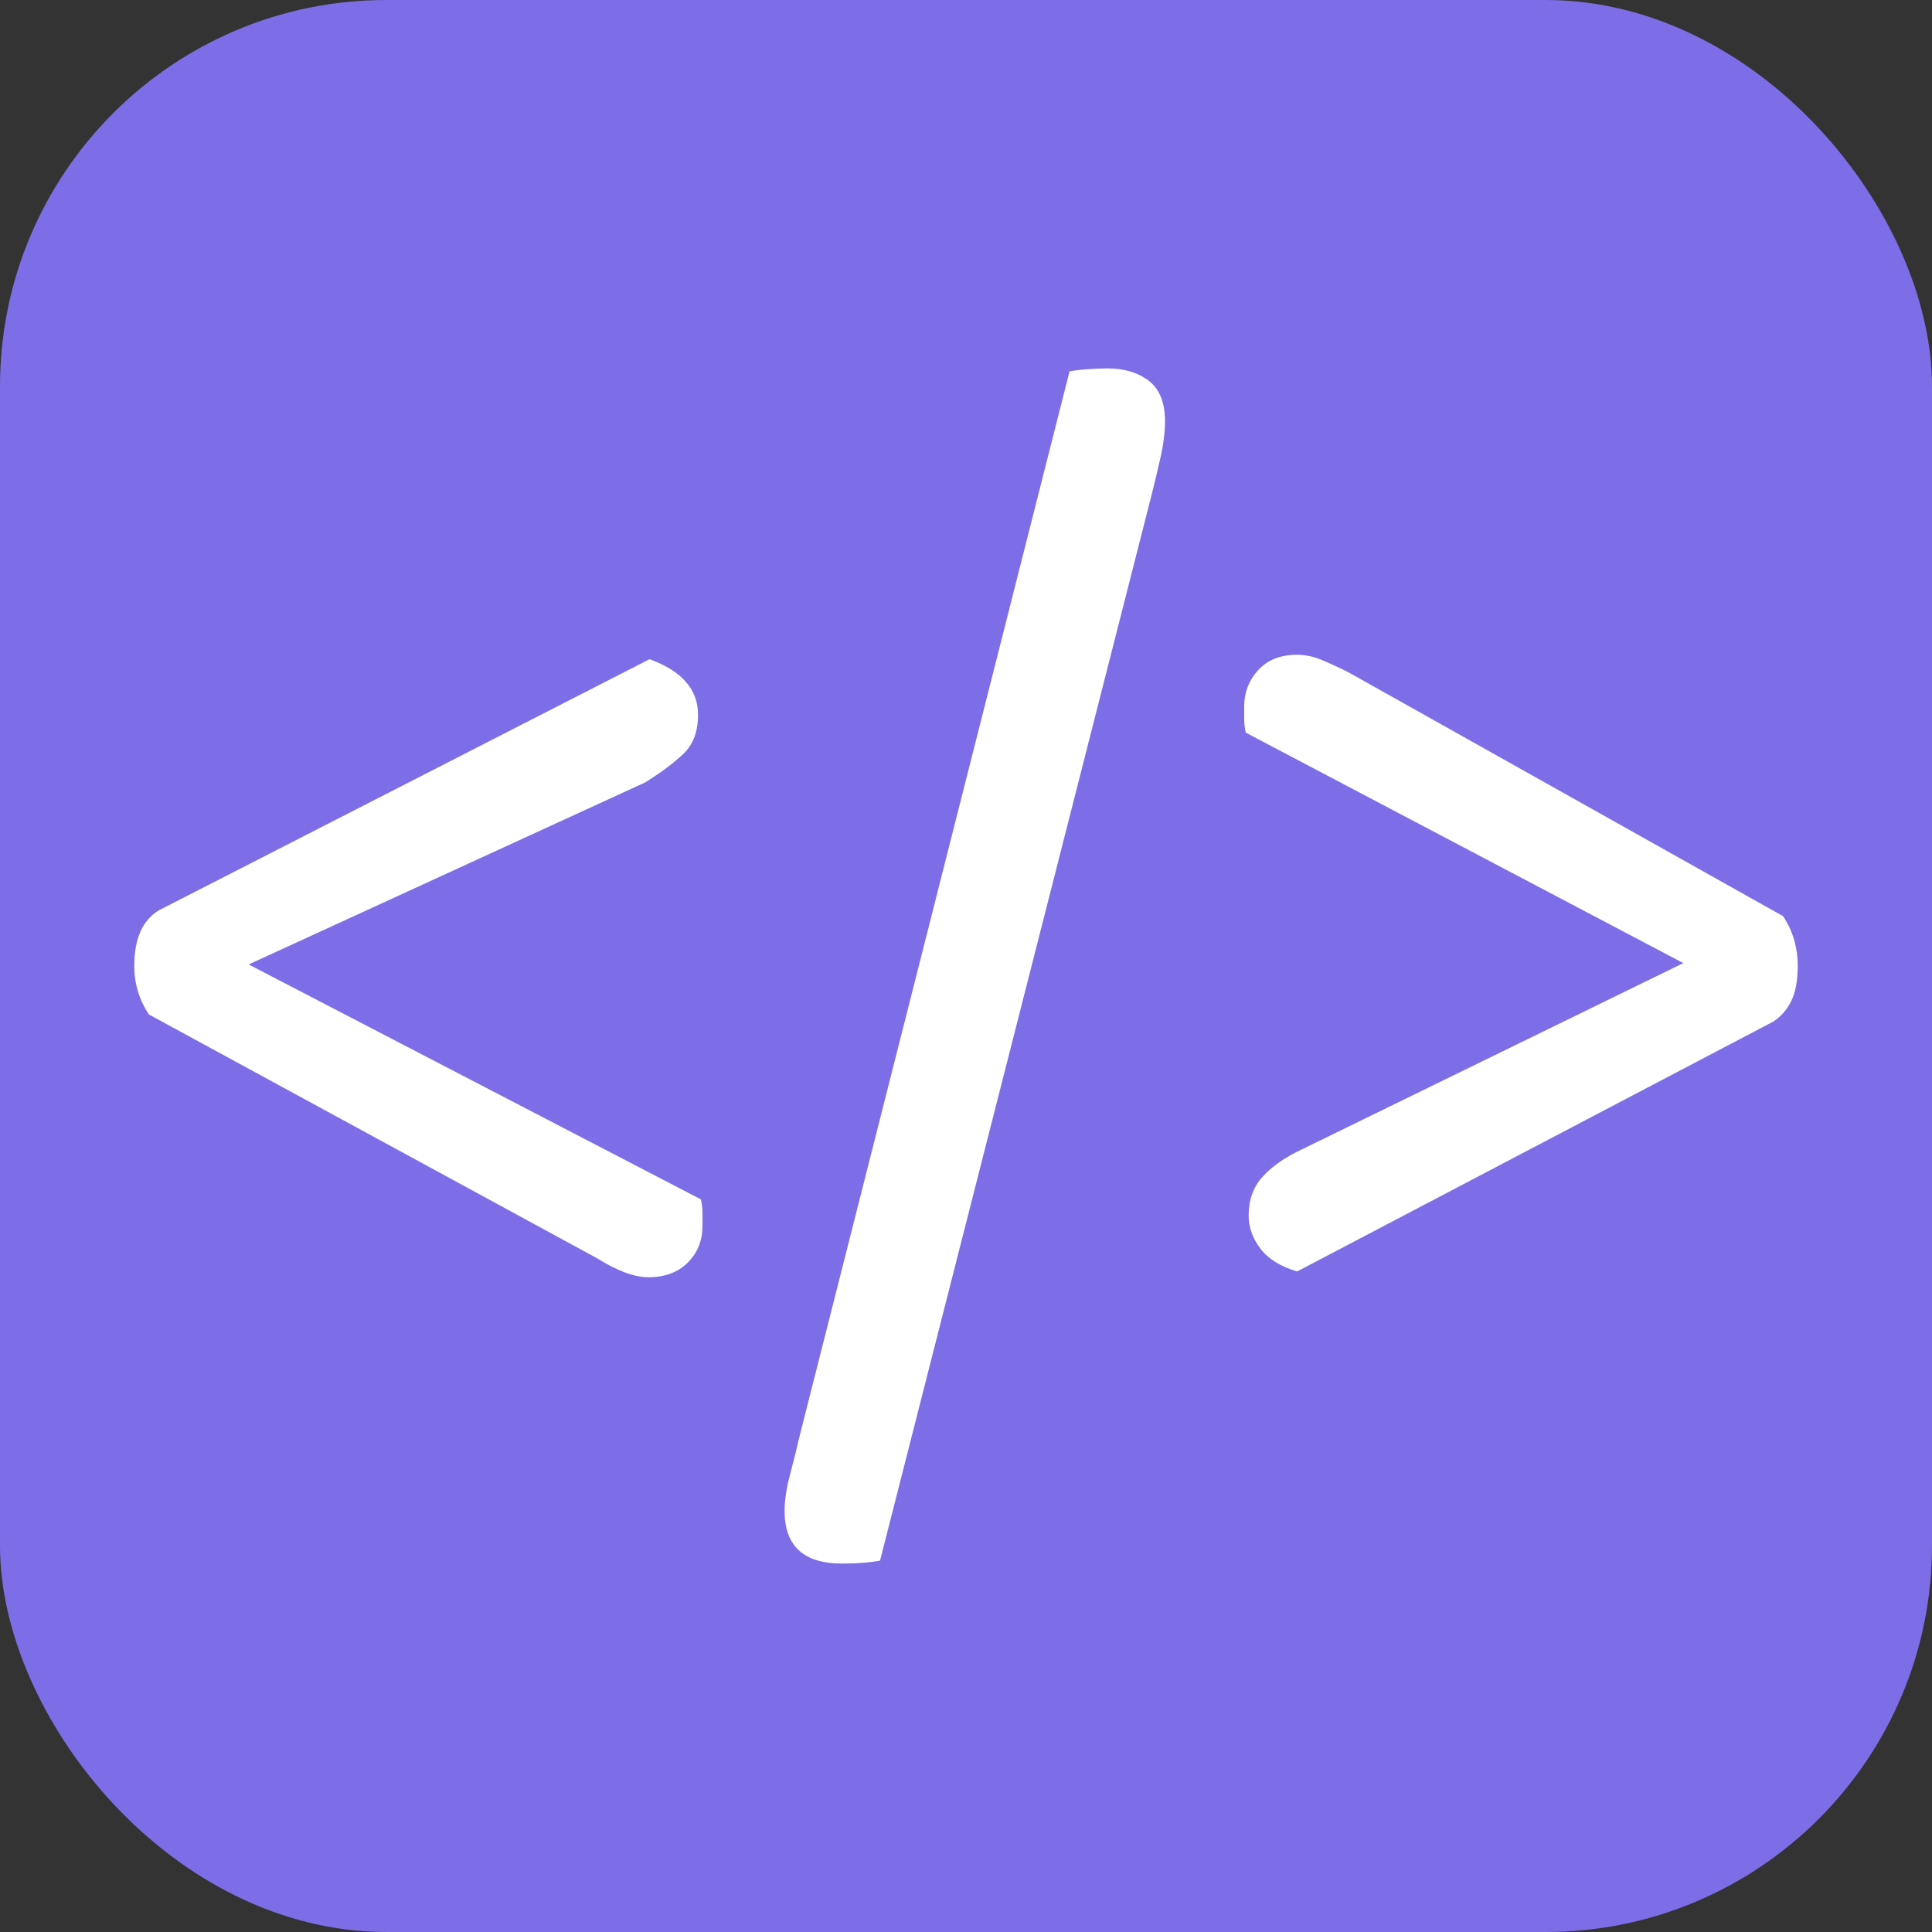 <svg xmlns="http://www.w3.org/2000/svg" width="256" height="256" viewBox="0 0 100 100"><rect x="0" y="0" width="100" height="100" fill="#333333" stroke="none"/><rect width="100" height="100" fill="#7d6ee7" rx="20"/><path fill="#fff" d="m12.87 49.92 23.41 12.16q.08.38.08.69v.68q0 1.14-.76 1.9t-2.05.76q-1.07 0-2.66-.99L7.71 52.51q-.76-1.14-.76-2.51 0-2.13 1.29-2.89l25.38-12.99q2.51.91 2.51 2.88 0 1.3-.76 2.02t-1.98 1.48l-20.52 9.42ZM59.61 25.6 45.55 80.78q-.45.08-.91.11-.45.04-1.06.04-2.97 0-2.97-2.73 0-.84.31-1.98.3-1.14.45-1.82l13.99-55.18q.45-.08.95-.11.49-.04 1.02-.04 1.3 0 2.13.64.84.65.84 2.09 0 .84-.23 1.87-.23 1.02-.46 1.93Zm27.52 24.25L64.48 37.92q-.08-.38-.08-.69v-.68q0-1.07.72-1.86.73-.8 2.02-.8.61 0 1.25.26.65.27 1.41.65l22.49 12.62q.76 1.14.76 2.58 0 1.14-.34 1.82-.34.69-.95 1.07L67.14 65.81q-1.29-.38-1.9-1.18-.61-.8-.61-1.71 0-1.22.72-2.01.72-.8 2.02-1.41l19.76-9.65Z"/></svg>